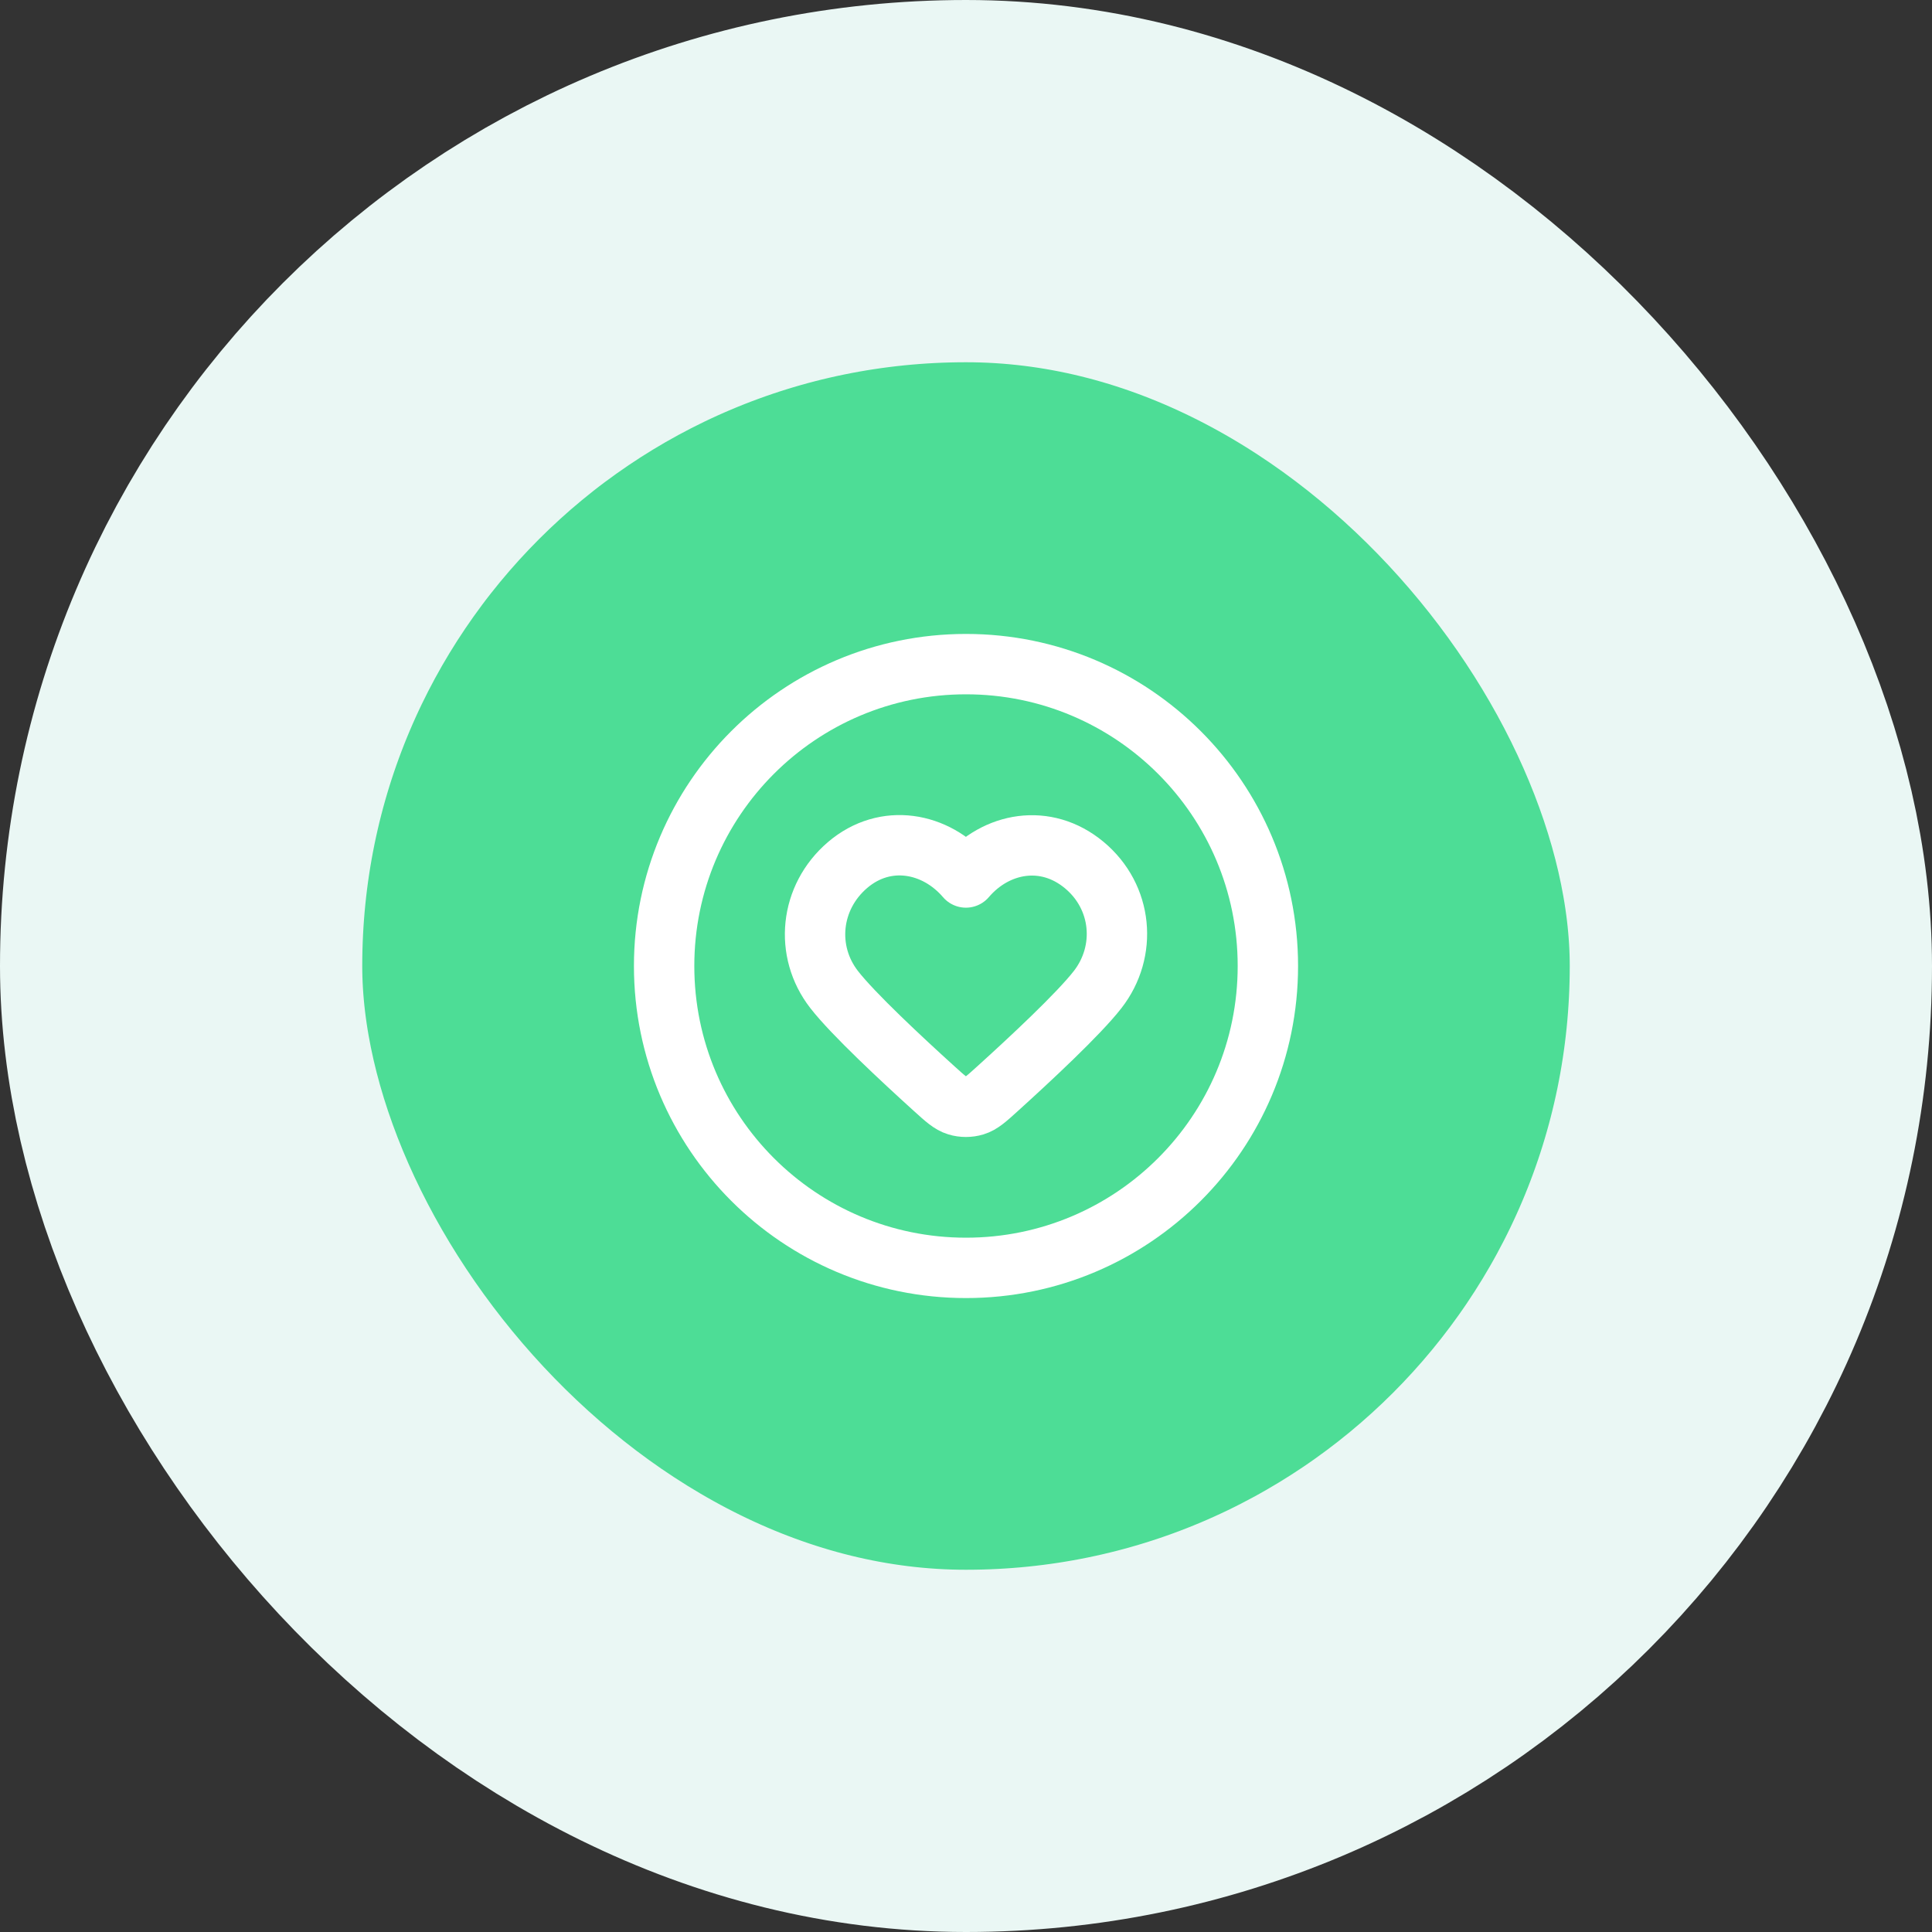 <svg width="64" height="64" viewBox="0 0 64 64" fill="none" xmlns="http://www.w3.org/2000/svg">
<rect x="0" y="0" width="64" height="64" fill="#333333" stroke="none"/>
<rect x="6" y="6" width="52" height="52" rx="26" fill="#4DDD96"/>
<path d="M32 42C37.523 42 42 37.523 42 32C42 26.477 37.523 22 32 22C26.477 22 22 26.477 22 32C22 37.523 26.477 42 32 42Z" stroke="white" stroke-width="2" stroke-linecap="round" stroke-linejoin="round"/>
<path d="M31.997 29.068C30.997 27.899 29.33 27.585 28.077 28.655C26.825 29.725 26.648 31.515 27.632 32.78C28.262 33.591 29.876 35.094 30.954 36.07C31.313 36.395 31.492 36.557 31.707 36.622C31.891 36.678 32.102 36.678 32.287 36.622C32.501 36.557 32.681 36.395 33.039 36.07C34.118 35.094 35.731 33.591 36.361 32.78C37.345 31.515 37.19 29.714 35.916 28.655C34.642 27.596 32.996 27.899 31.997 29.068Z" stroke="white" stroke-width="2" stroke-linecap="round" stroke-linejoin="round"/>
<rect x="6" y="6" width="52" height="52" rx="26" stroke="#EAF7F4" stroke-width="12"/>
</svg>

